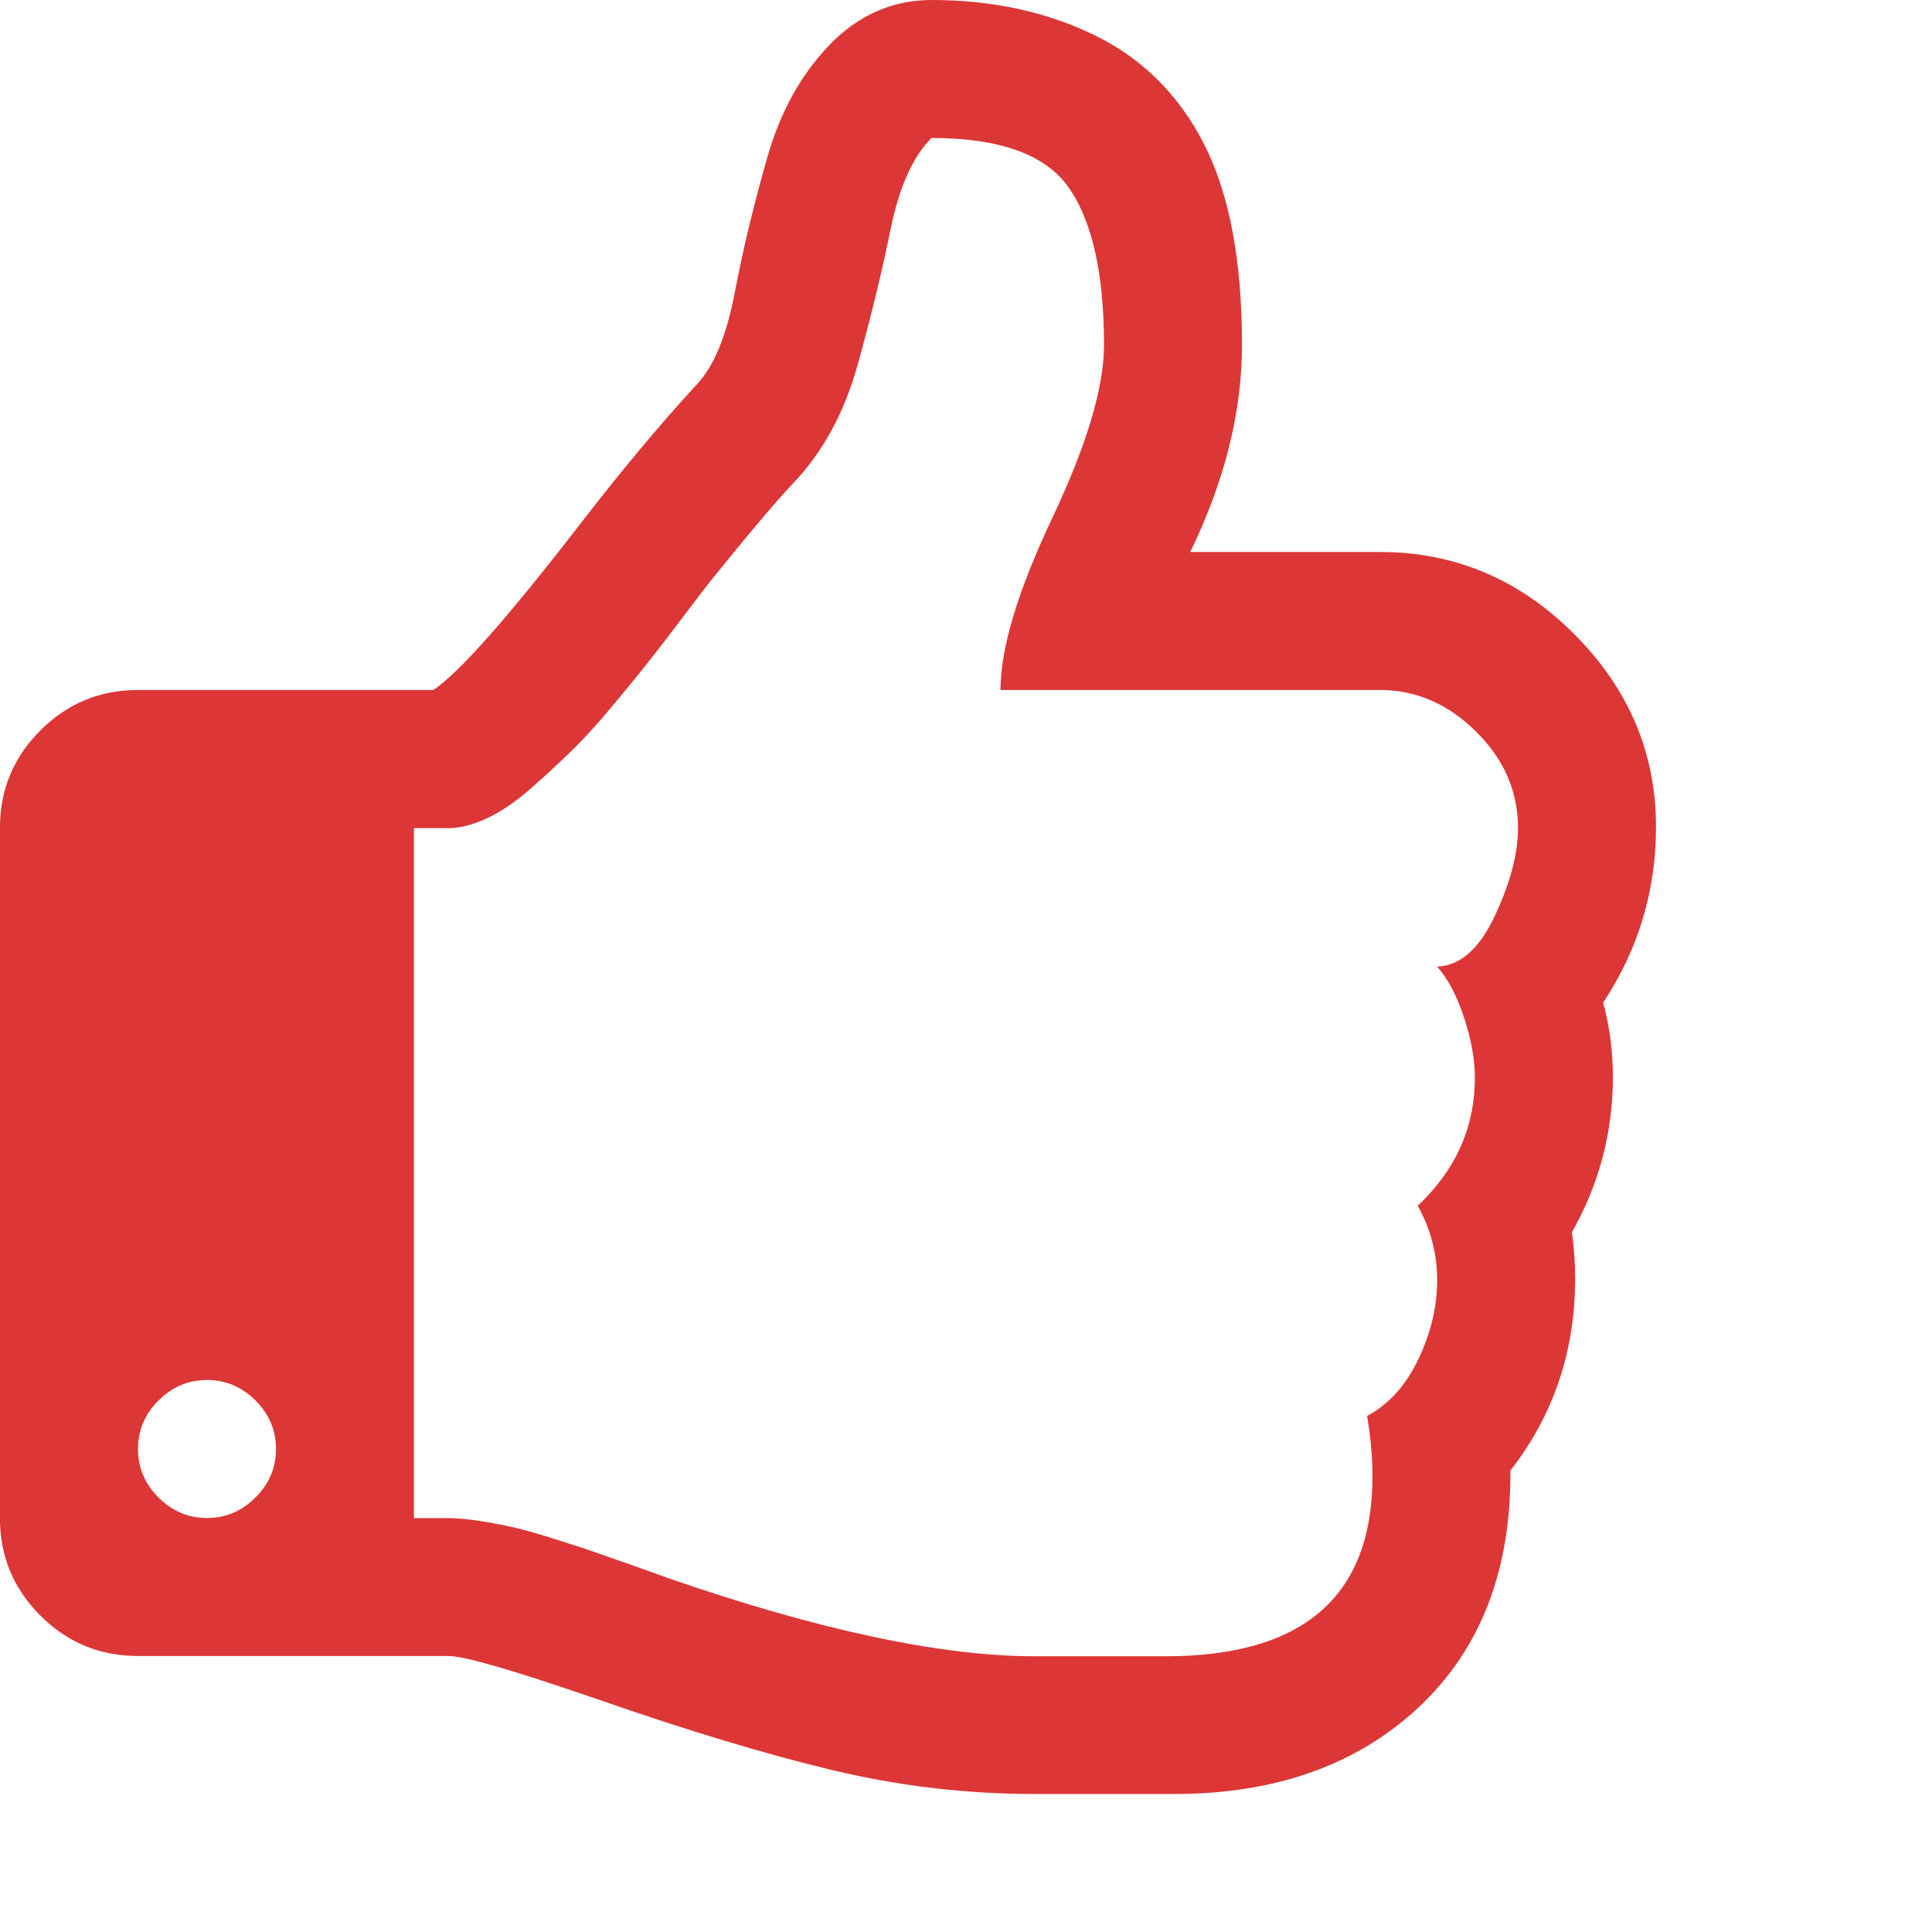 <?xml version="1.0" encoding="utf-8"?>
<!-- Generator: Adobe Illustrator 16.0.0, SVG Export Plug-In . SVG Version: 6.00 Build 0)  -->
<!DOCTYPE svg PUBLIC "-//W3C//DTD SVG 1.1//EN" "http://www.w3.org/Graphics/SVG/1.1/DTD/svg11.dtd">
<svg version="1.1" id="Calque_1" xmlns="http://www.w3.org/2000/svg" xmlns:xlink="http://www.w3.org/1999/xlink" x="0px" y="0px"
	 width="28px" height="28px" viewBox="0 0 28 28" enable-background="new 0 0 28 28" xml:space="preserve">
<path fill="#DD3636" d="M4,21c0-0.271-0.099-0.505-0.297-0.703C3.505,20.1,3.271,20,3,20s-0.505,0.1-0.703,0.297
	C2.099,20.495,2,20.729,2,21s0.099,0.505,0.297,0.703C2.495,21.9,2.729,22,3,22s0.505-0.1,0.703-0.297C3.901,21.505,4,21.271,4,21z
	 M22,12c0-0.531-0.203-0.997-0.609-1.398S20.521,10,20,10h-5.5c0-0.604,0.25-1.435,0.75-2.492C15.75,6.451,16,5.615,16,5
	c0-1.021-0.166-1.776-0.5-2.266C15.166,2.244,14.5,2,13.5,2c-0.271,0.271-0.469,0.713-0.594,1.328
	c-0.125,0.615-0.284,1.268-0.477,1.961C12.236,5.981,11.926,6.552,11.499,7c-0.229,0.239-0.63,0.713-1.203,1.422
	c-0.042,0.052-0.162,0.208-0.359,0.469S9.576,9.365,9.445,9.532c-0.13,0.167-0.31,0.388-0.539,0.664
	c-0.229,0.276-0.437,0.505-0.625,0.688c-0.188,0.183-0.388,0.368-0.602,0.555s-0.422,0.328-0.625,0.422
	c-0.204,0.094-0.389,0.141-0.555,0.141h-0.5v10h0.5c0.135,0,0.299,0.016,0.492,0.047c0.192,0.031,0.364,0.065,0.516,0.102
	c0.151,0.037,0.35,0.095,0.594,0.173c0.245,0.077,0.427,0.138,0.547,0.18s0.305,0.106,0.555,0.195
	c0.25,0.088,0.401,0.143,0.453,0.163c2.198,0.762,3.979,1.142,5.344,1.142h1.891c2,0,3-0.87,3-2.608
	c0-0.271-0.025-0.563-0.078-0.875c0.313-0.167,0.561-0.44,0.742-0.82c0.182-0.381,0.273-0.763,0.273-1.148
	c0-0.385-0.094-0.744-0.281-1.078c0.553-0.521,0.828-1.141,0.828-1.858c0-0.261-0.052-0.55-0.156-0.867
	c-0.104-0.317-0.234-0.565-0.391-0.742c0.333-0.011,0.611-0.255,0.836-0.734S22,12.37,22,12.005V12z M24,11.984
	c0,0.927-0.256,1.776-0.766,2.547c0.094,0.344,0.141,0.703,0.141,1.078c0,0.802-0.198,1.552-0.594,2.25
	c0.031,0.219,0.047,0.442,0.047,0.672c0,1.052-0.313,1.979-0.938,2.781c0.01,1.447-0.433,2.591-1.328,3.43
	C19.666,25.58,18.484,26,17.016,26h-2.017c-1,0-1.987-0.117-2.961-0.352c-0.974-0.235-2.102-0.576-3.383-1.023
	C7.446,24.209,6.728,24,6.499,24h-4.5c-0.552,0-1.023-0.195-1.414-0.586S-0.001,22.552-0.001,22V12c0-0.552,0.195-1.023,0.586-1.414
	S1.447,10,1.999,10H6.28c0.375-0.25,1.088-1.057,2.141-2.422c0.604-0.781,1.162-1.448,1.672-2c0.25-0.261,0.435-0.706,0.555-1.336
	c0.12-0.63,0.279-1.289,0.477-1.977c0.198-0.688,0.521-1.25,0.969-1.687C12.5,0.193,12.969,0,13.5,0
	c0.875,0,1.662,0.169,2.359,0.508c0.697,0.339,1.229,0.868,1.594,1.586C17.818,2.813,18,3.781,18,5c0,0.969-0.25,1.969-0.75,3H20
	c1.084,0,2.021,0.396,2.813,1.188C23.604,9.98,24,10.912,24,11.984L24,11.984z"/>
</svg>
